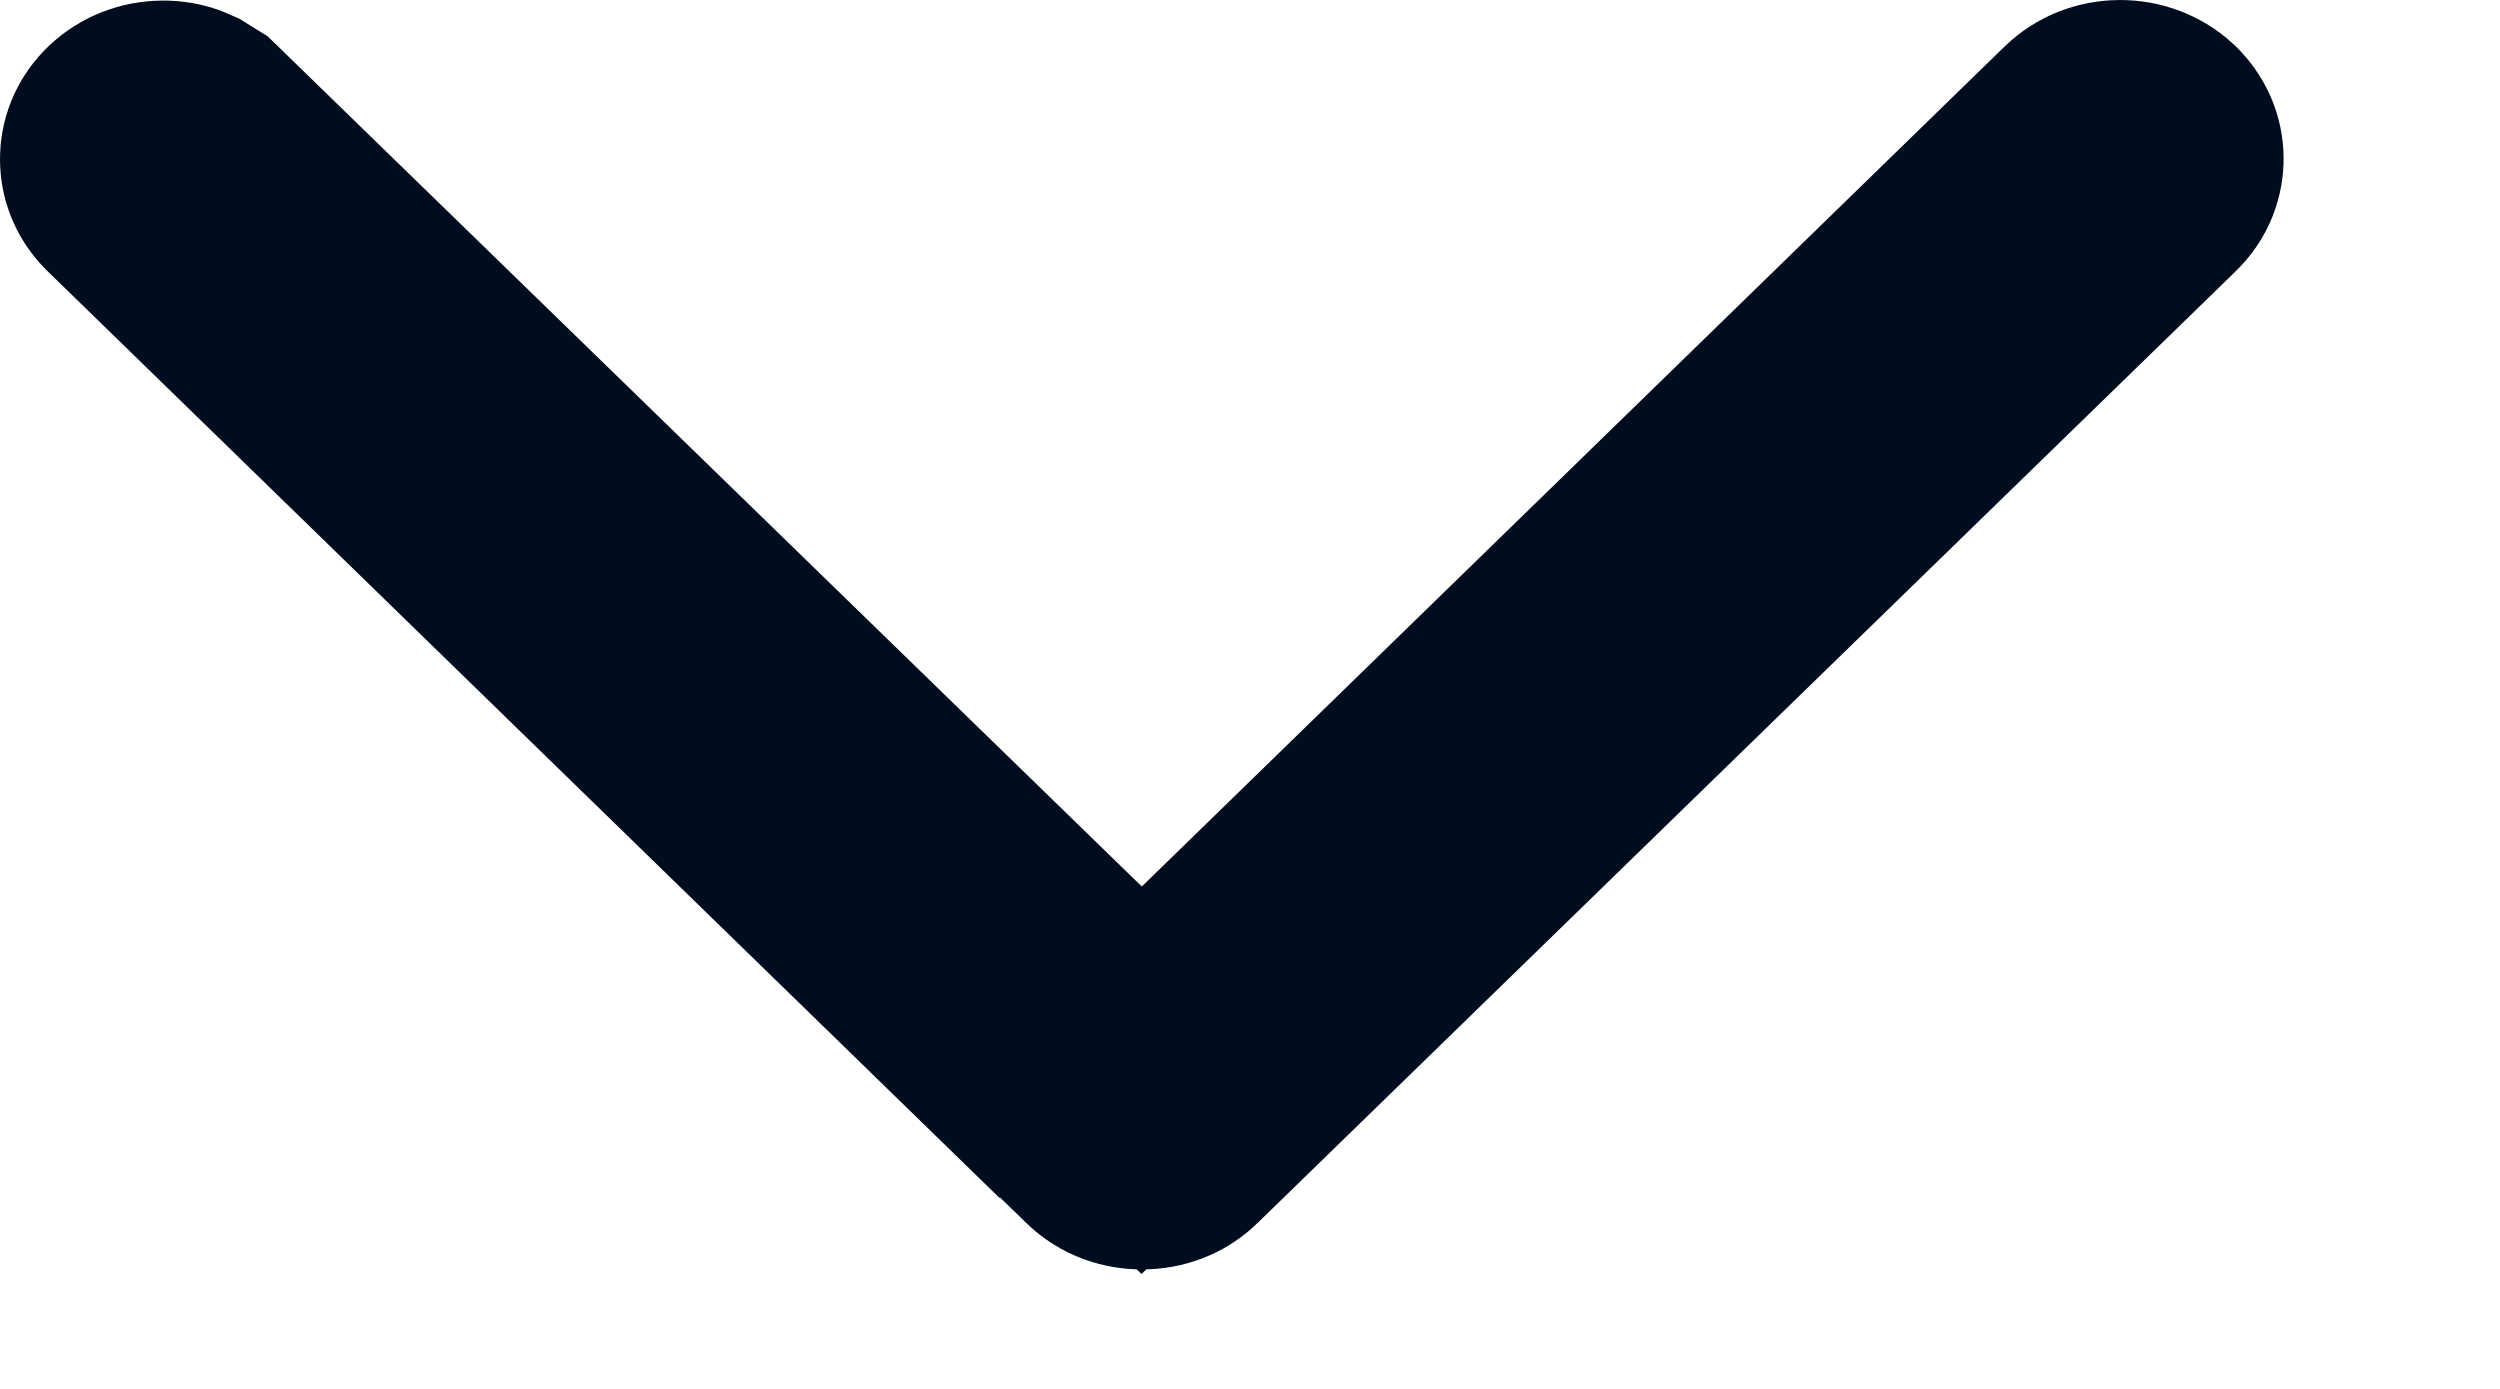 <svg preserveAspectRatio="none" width="100%" height="100%" overflow="visible" style="display: block;" viewBox="0 0 9 5" fill="none" xmlns="http://www.w3.org/2000/svg">
<path id="Vector" d="M7.633 0.5C7.66 0.5 7.684 0.51 7.7 0.525C7.715 0.54 7.721 0.556 7.721 0.571C7.721 0.586 7.716 0.603 7.7 0.618L4.178 4.045C4.162 4.061 4.139 4.07 4.111 4.07C4.084 4.07 4.06 4.061 4.044 4.045L3.695 3.706L3.693 3.707L0.521 0.619C0.505 0.604 0.5 0.588 0.5 0.573C0.5 0.558 0.505 0.542 0.521 0.527C0.537 0.512 0.56 0.502 0.588 0.502C0.601 0.502 0.614 0.504 0.625 0.509L0.654 0.527L3.762 3.55L4.11 3.889L4.459 3.55L7.566 0.525C7.582 0.51 7.605 0.5 7.633 0.5Z" fill="#000D1E" stroke="#000D1E"/>
</svg>
